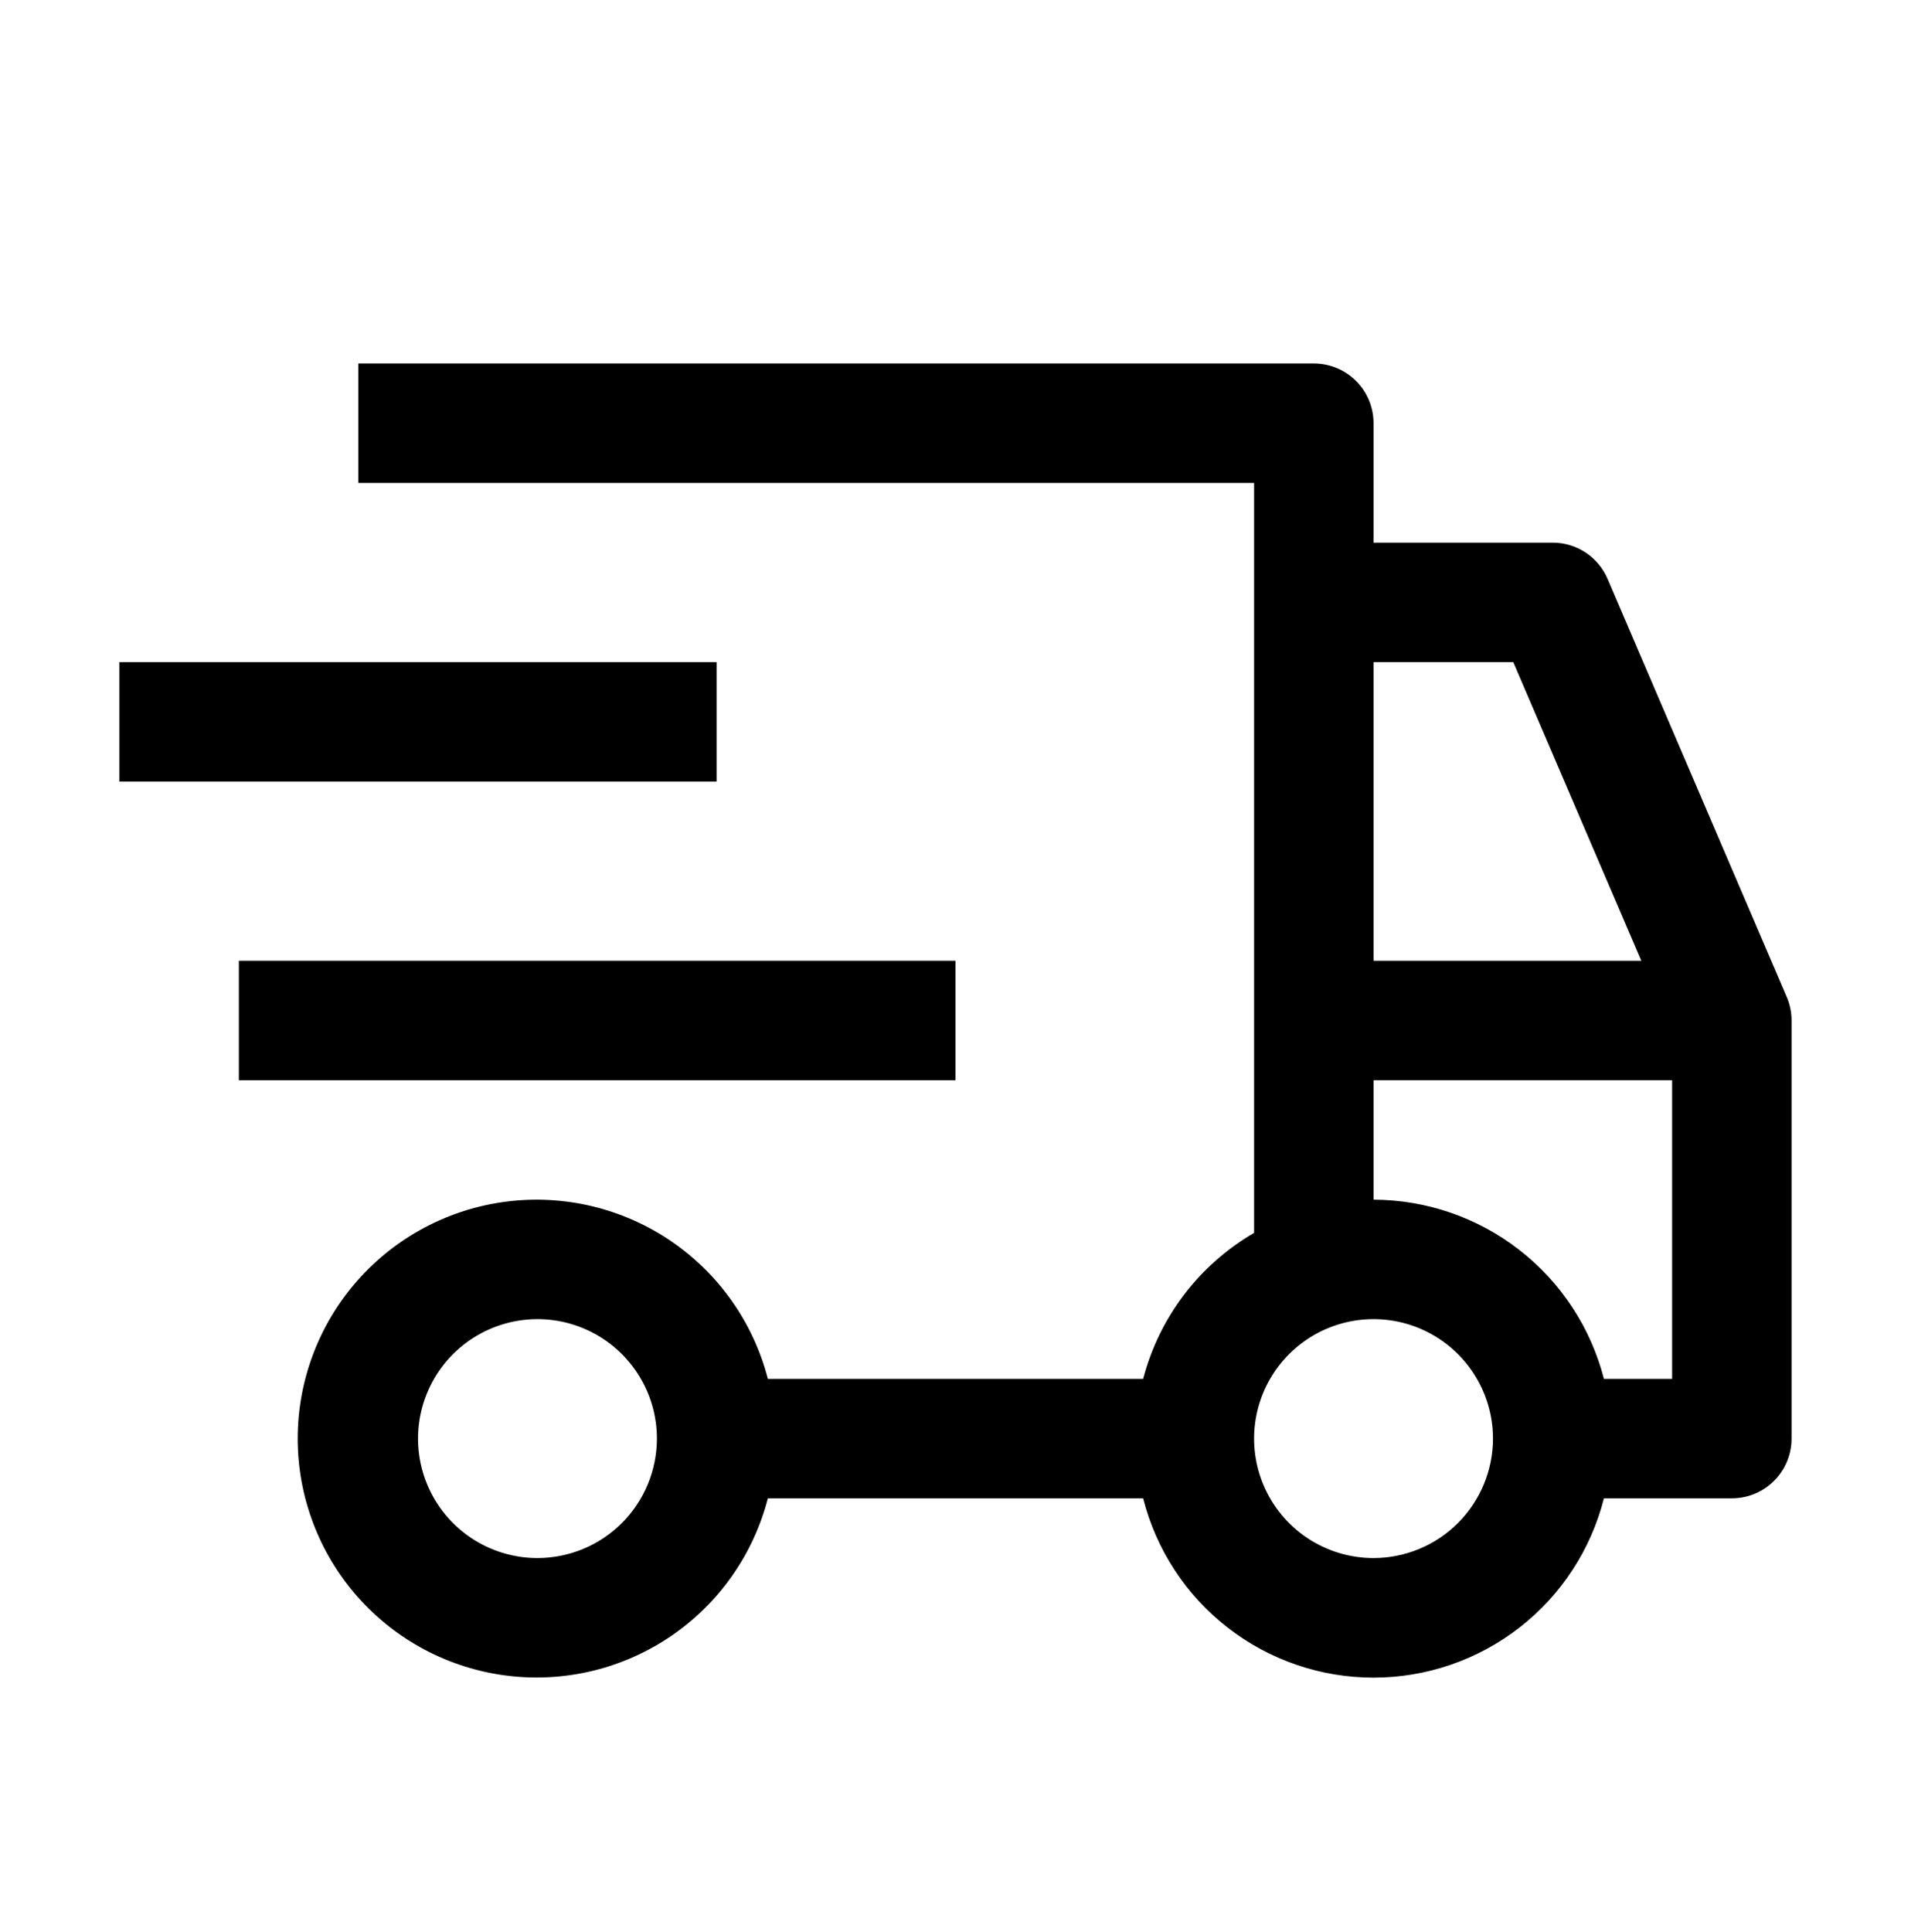<svg width="94" height="95" viewBox="0 0 94 95" fill="none" xmlns="http://www.w3.org/2000/svg">
<path d="M11.749 47.25H46.999V53.125H11.749V47.25ZM5.874 32.562H35.249V38.438H5.874V32.562Z" fill="black"/>
<path d="M87.887 49.03L79.075 28.468C78.849 27.939 78.472 27.489 77.992 27.172C77.512 26.856 76.95 26.687 76.375 26.688H67.563V20.812C67.563 20.033 67.253 19.286 66.702 18.735C66.151 18.184 65.404 17.875 64.625 17.875H17.625V23.75H61.688V60.633C60.349 61.41 59.178 62.445 58.241 63.677C57.304 64.909 56.621 66.315 56.23 67.812H37.77C37.056 65.043 35.355 62.63 32.988 61.025C30.621 59.42 27.75 58.733 24.913 59.094C22.076 59.454 19.468 60.837 17.577 62.983C15.687 65.128 14.644 67.89 14.644 70.75C14.644 73.61 15.687 76.372 17.577 78.517C19.468 80.663 22.076 82.046 24.913 82.406C27.75 82.767 30.621 82.08 32.988 80.475C35.355 78.87 37.056 76.457 37.77 73.688H56.23C56.869 76.209 58.33 78.445 60.383 80.042C62.435 81.639 64.962 82.506 67.563 82.506C70.163 82.506 72.69 81.639 74.743 80.042C76.795 78.445 78.256 76.209 78.895 73.688H85.188C85.967 73.688 86.714 73.378 87.265 72.827C87.816 72.276 88.125 71.529 88.125 70.75V50.188C88.125 49.789 88.044 49.396 87.887 49.03ZM26.438 76.625C25.276 76.625 24.14 76.28 23.174 75.635C22.207 74.989 21.454 74.072 21.01 72.998C20.565 71.925 20.449 70.743 20.675 69.604C20.902 68.464 21.462 67.417 22.283 66.596C23.105 65.774 24.152 65.215 25.291 64.988C26.431 64.761 27.612 64.877 28.686 65.322C29.759 65.767 30.677 66.52 31.323 67.486C31.968 68.452 32.313 69.588 32.313 70.75C32.311 72.308 31.692 73.801 30.59 74.903C29.489 76.004 27.995 76.623 26.438 76.625ZM67.563 32.562H74.436L80.734 47.25H67.563V32.562ZM67.563 76.625C66.401 76.625 65.265 76.28 64.299 75.635C63.333 74.989 62.579 74.072 62.135 72.998C61.69 71.925 61.574 70.743 61.8 69.604C62.027 68.464 62.587 67.417 63.408 66.596C64.23 65.774 65.277 65.215 66.416 64.988C67.556 64.761 68.737 64.877 69.811 65.322C70.884 65.767 71.802 66.52 72.447 67.486C73.093 68.452 73.438 69.588 73.438 70.75C73.436 72.308 72.817 73.801 71.715 74.903C70.614 76.004 69.12 76.623 67.563 76.625ZM82.25 67.812H78.895C78.248 65.296 76.785 63.066 74.734 61.471C72.683 59.876 70.161 59.007 67.563 59V53.125H82.25V67.812Z" fill="black"/>
</svg>
